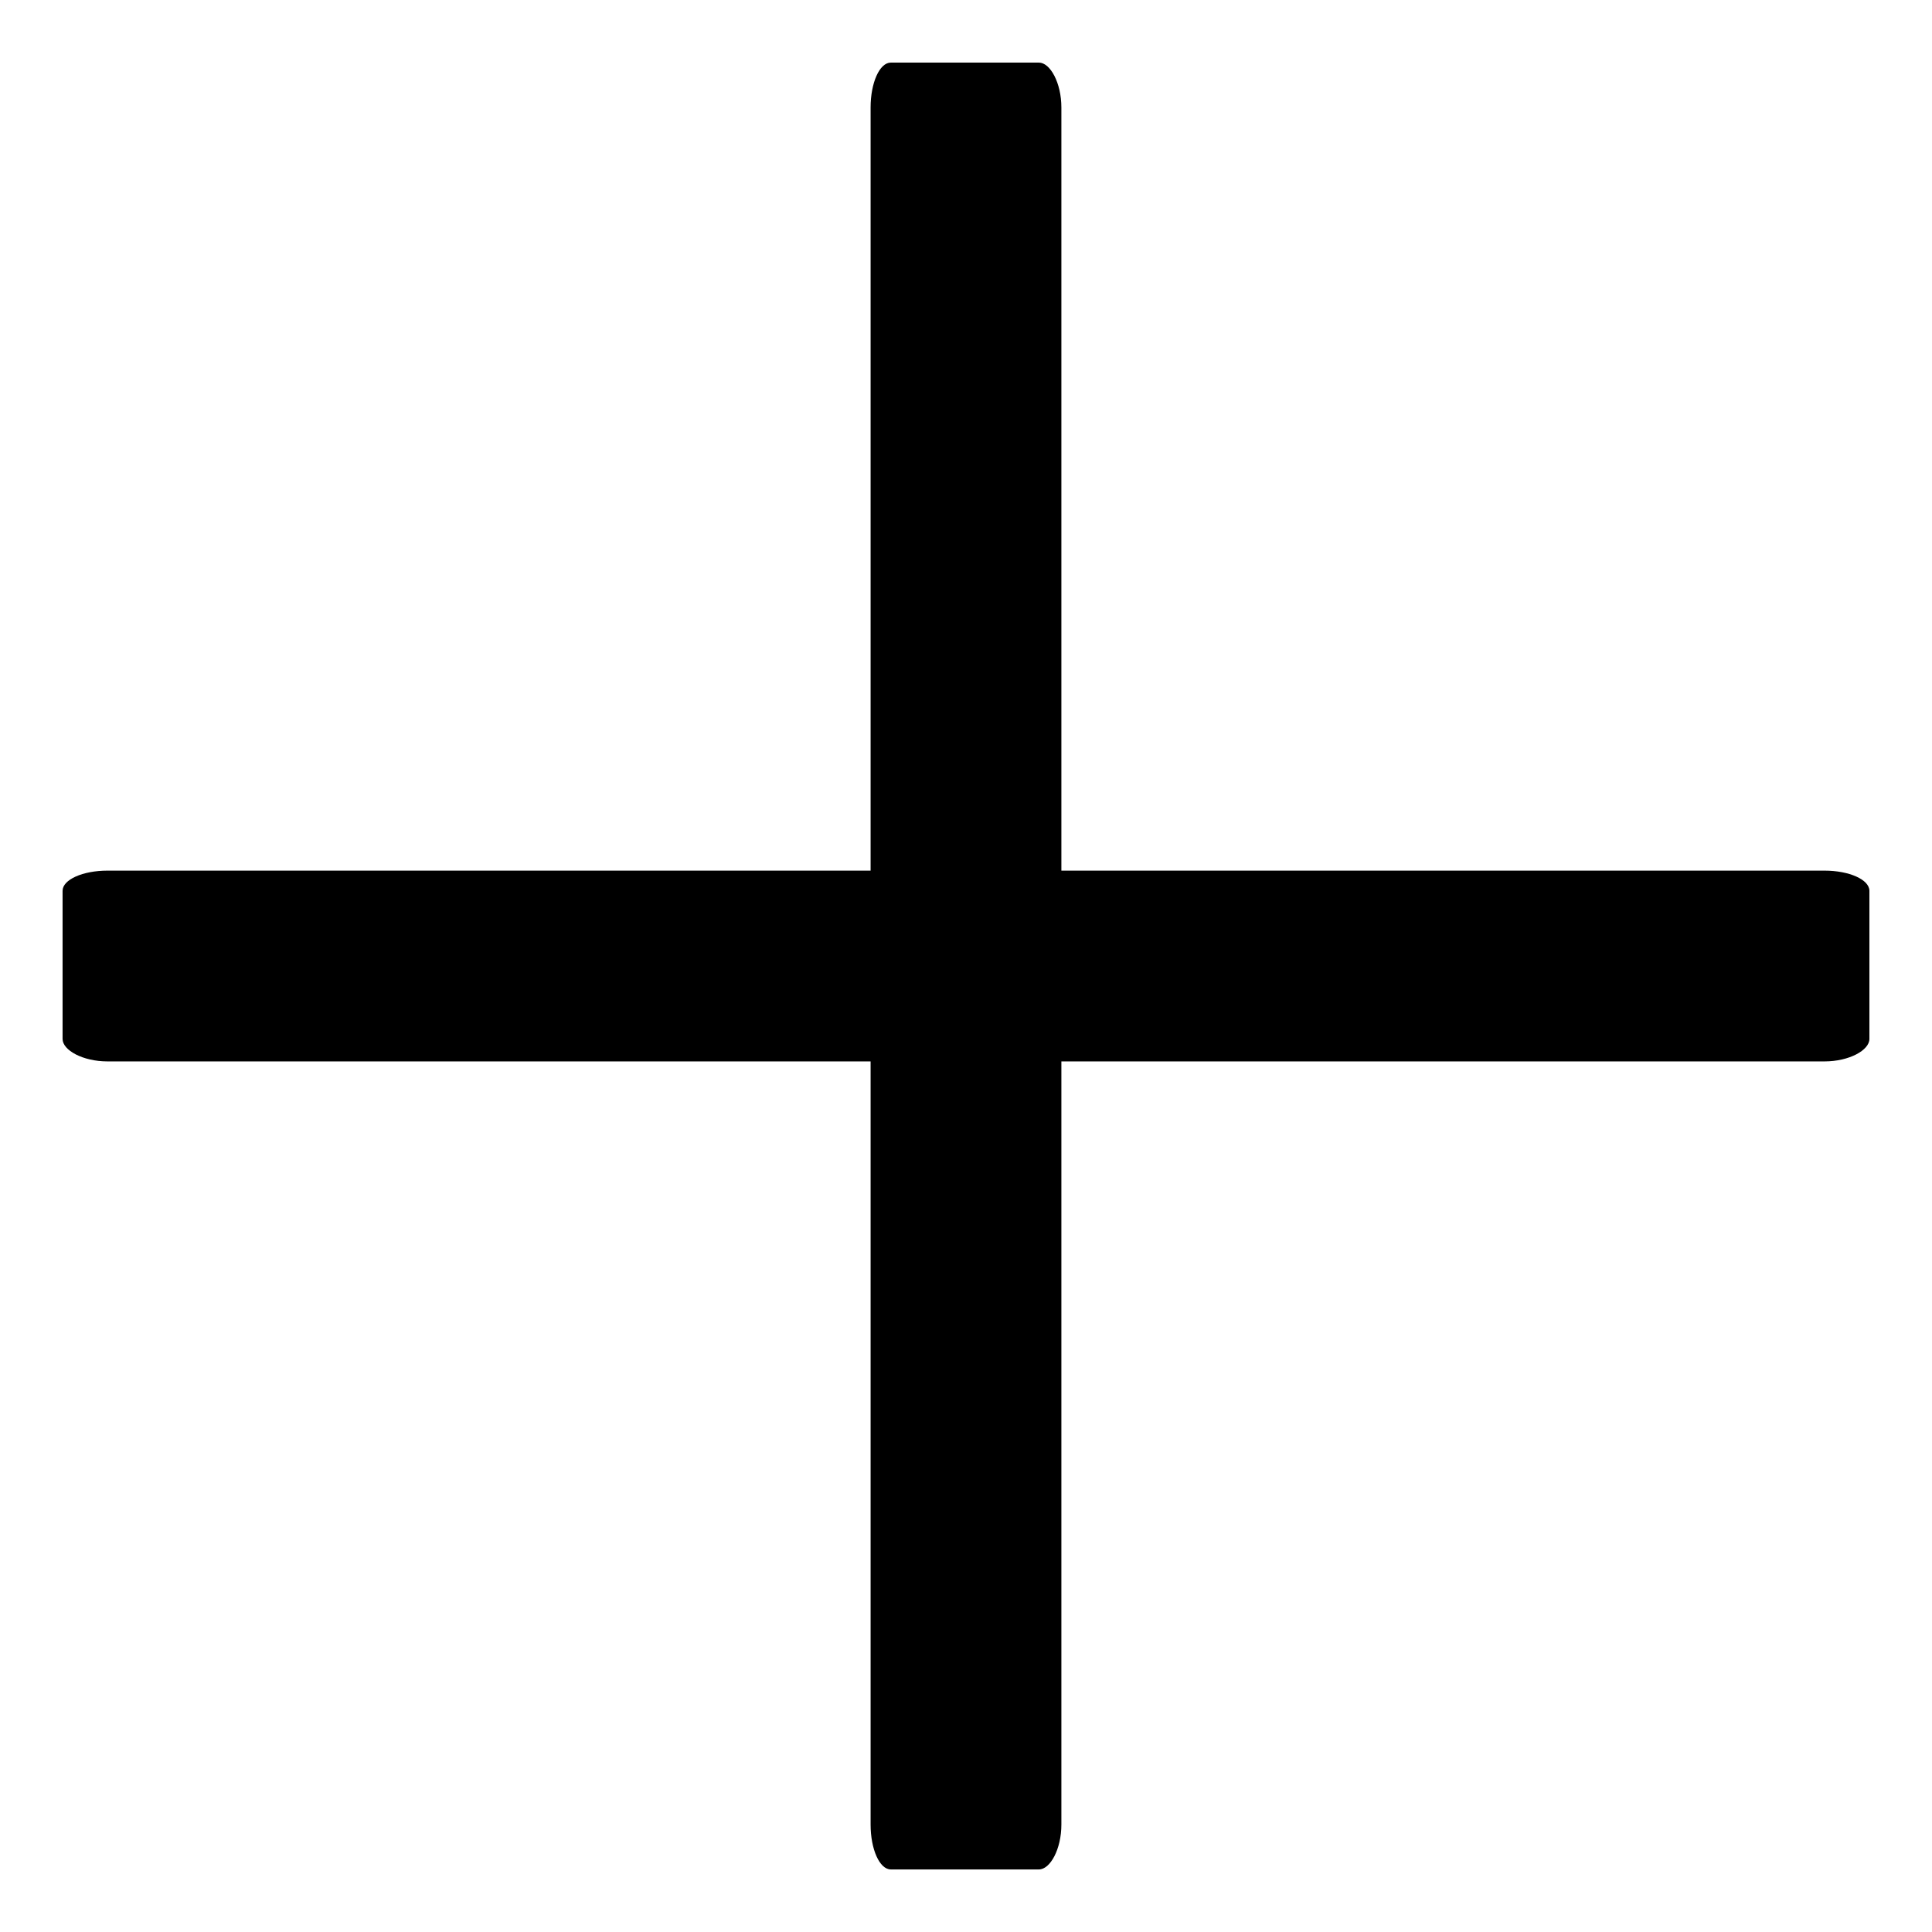 <?xml version="1.0" encoding="UTF-8"?>
<!-- Uploaded to: ICON Repo, www.svgrepo.com, Generator: ICON Repo Mixer Tools -->
<svg fill="#000000" width="800px" height="800px" version="1.1" viewBox="144 144 512 512" xmlns="http://www.w3.org/2000/svg">
 <path d="m380.07 160.59h39.258c2.973 0 5.949 5.352 5.949 11.895v202.24h202.24c6.543 0 11.895 2.379 11.895 5.352v39.258c0 2.973-5.352 5.949-11.895 5.949h-202.24v202.24c0 6.543-2.973 11.895-5.949 11.895h-39.258c-2.973 0-5.352-5.352-5.352-11.895v-202.24h-202.24c-6.543 0-11.895-2.973-11.895-5.949v-39.258c0-2.973 5.352-5.352 11.895-5.352h202.24v-202.24c0-6.543 2.379-11.895 5.352-11.895z" fill-rule="evenodd"/>
</svg>